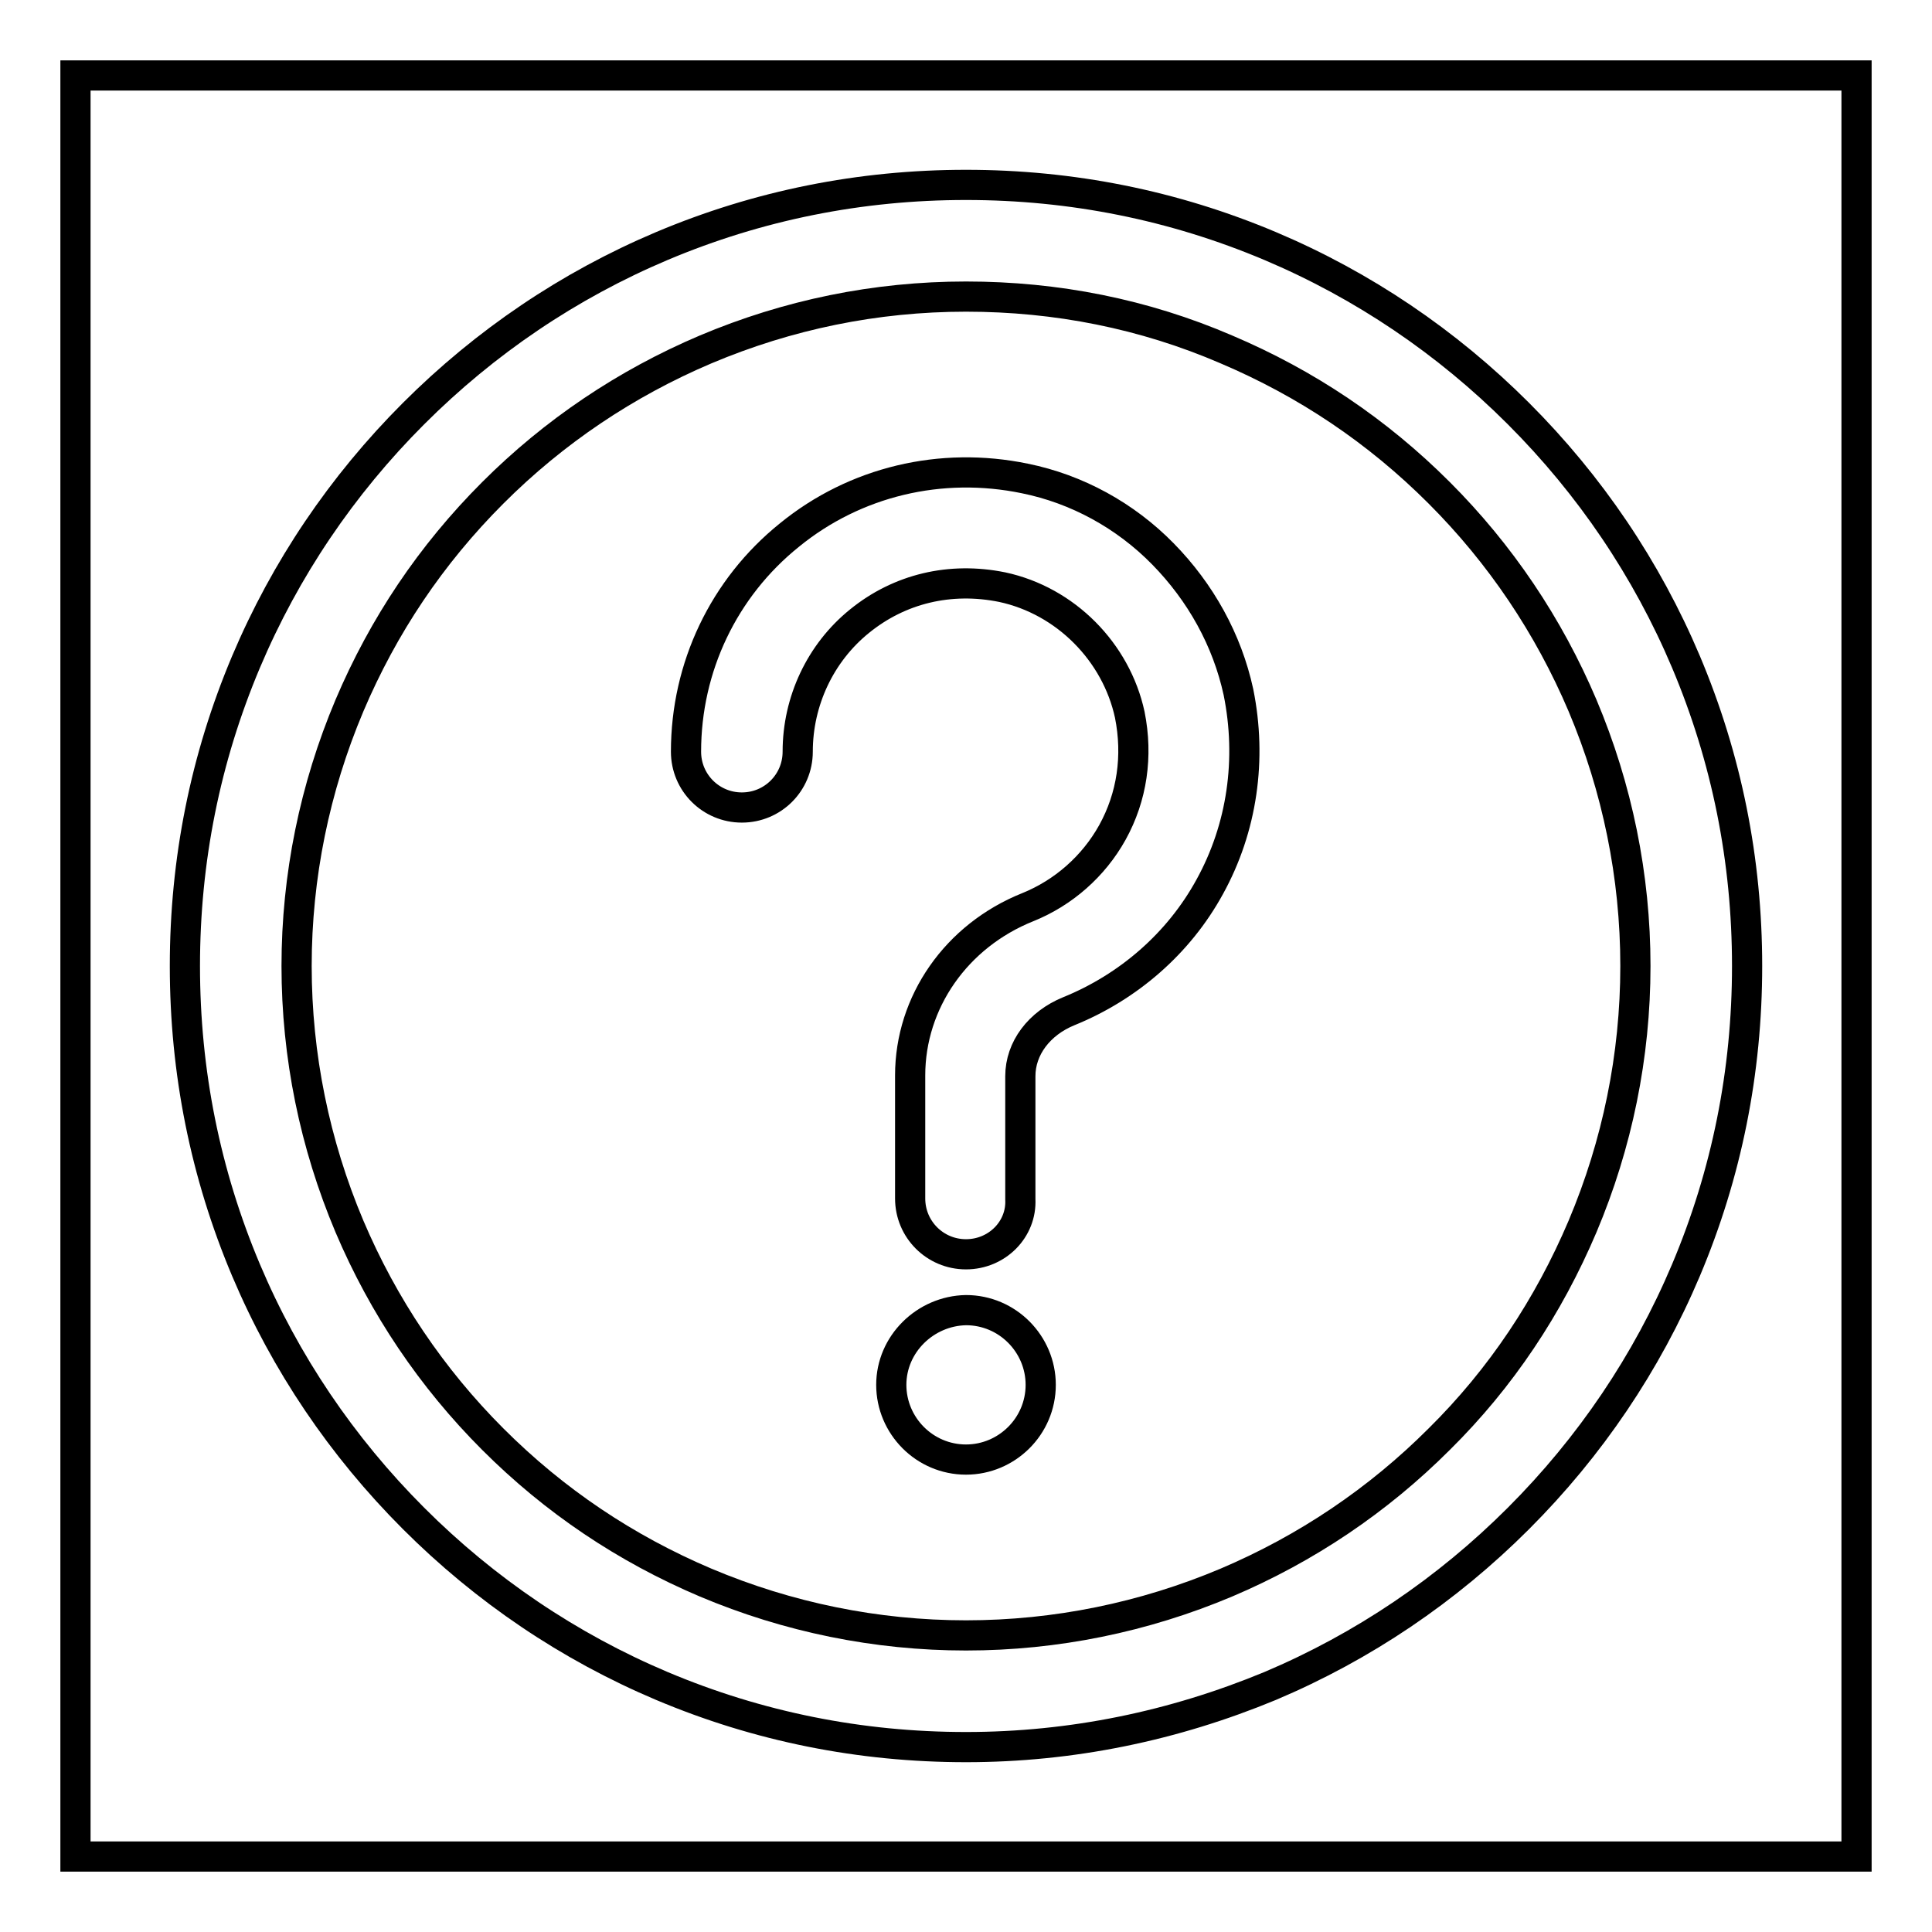 <?xml version="1.0" encoding="utf-8"?>
<!-- Svg Vector Icons : http://www.onlinewebfonts.com/icon -->
<!DOCTYPE svg PUBLIC "-//W3C//DTD SVG 1.1//EN" "http://www.w3.org/Graphics/SVG/1.1/DTD/svg11.dtd">
<svg version="1.1" xmlns="http://www.w3.org/2000/svg" xmlns:xlink="http://www.w3.org/1999/xlink" x="0px" y="0px" viewBox="0 0 256 256" enable-background="new 0 0 256 256" xml:space="preserve">
<g> <path stroke-width="4" fill-opacity="0" stroke="#000000"  d="M10,10h236v236H10V10z"/> <path stroke-width="4" fill-opacity="0" stroke="#000000"  d="M128,231.5c-14,0-27.5-2.7-40.3-8.1c-12.3-5.2-23.4-12.7-32.9-22.2s-17-20.6-22.2-32.9 c-5.4-12.8-8.1-26.3-8.1-40.3c0-14,2.7-27.5,8.1-40.3c5.2-12.3,12.7-23.4,22.2-32.9s20.6-17,32.9-22.2c12.8-5.4,26.3-8.1,40.3-8.1 c14,0,27.5,2.7,40.3,8.1c12.3,5.2,23.4,12.7,32.9,22.2s17,20.6,22.2,32.9c5.4,12.8,8.1,26.3,8.1,40.3c0,14-2.7,27.5-8.1,40.3 c-5.2,12.3-12.7,23.4-22.2,32.9s-20.6,17-32.9,22.2C155.5,228.7,142,231.5,128,231.5z M128,39.3c-12,0-23.6,2.4-34.5,7 c-10.6,4.5-20.1,10.9-28.2,19c-8.2,8.2-14.5,17.6-19,28.2c-4.6,10.9-7,22.6-7,34.5s2.4,23.6,7,34.5c4.5,10.6,10.9,20.1,19,28.2 c8.2,8.2,17.6,14.5,28.2,19c10.9,4.6,22.6,7,34.5,7s23.6-2.4,34.5-7c10.6-4.5,20.1-10.9,28.2-19c8.2-8.1,14.5-17.6,19-28.2 c4.6-10.9,7-22.6,7-34.5s-2.4-23.6-7-34.5c-4.5-10.6-10.9-20.1-19-28.2c-8.2-8.2-17.6-14.5-28.2-19C151.6,41.6,140,39.3,128,39.3z" /> <path stroke-width="4" fill-opacity="0" stroke="#000000"  d="M128,166.2c-4.1,0-7.4-3.3-7.4-7.4v-16.3c0-9.7,6.1-18.5,15.6-22.3c4.7-1.9,8.7-5.4,11.2-9.9 c2.6-4.7,3.4-10.1,2.3-15.6c-1.8-8.3-8.5-15.1-16.9-16.9c-6.9-1.4-13.6,0.2-18.9,4.5c-5.2,4.2-8.2,10.6-8.2,17.3 c0,4.1-3.3,7.4-7.4,7.4c-4.1,0-7.4-3.3-7.4-7.4c0-11.2,5-21.7,13.7-28.7c8.7-7.1,20.1-9.8,31.2-7.5c6.9,1.4,13.3,4.9,18.3,10 s8.5,11.4,10,18.3c1.8,8.9,0.5,18-3.8,25.8c-4.1,7.5-10.8,13.3-18.7,16.5c-3.9,1.6-6.4,4.9-6.4,8.6v16.3 C135.4,162.9,132.1,166.2,128,166.2z"/> <path stroke-width="4" fill-opacity="0" stroke="#000000"  d="M118.1,183.5c0,5.4,4.4,9.9,9.9,9.9c5.4,0,9.9-4.4,9.9-9.9c0,0,0,0,0,0c0-5.4-4.4-9.9-9.9-9.9 C122.6,173.7,118.1,178.1,118.1,183.5z"/></g>
</svg>